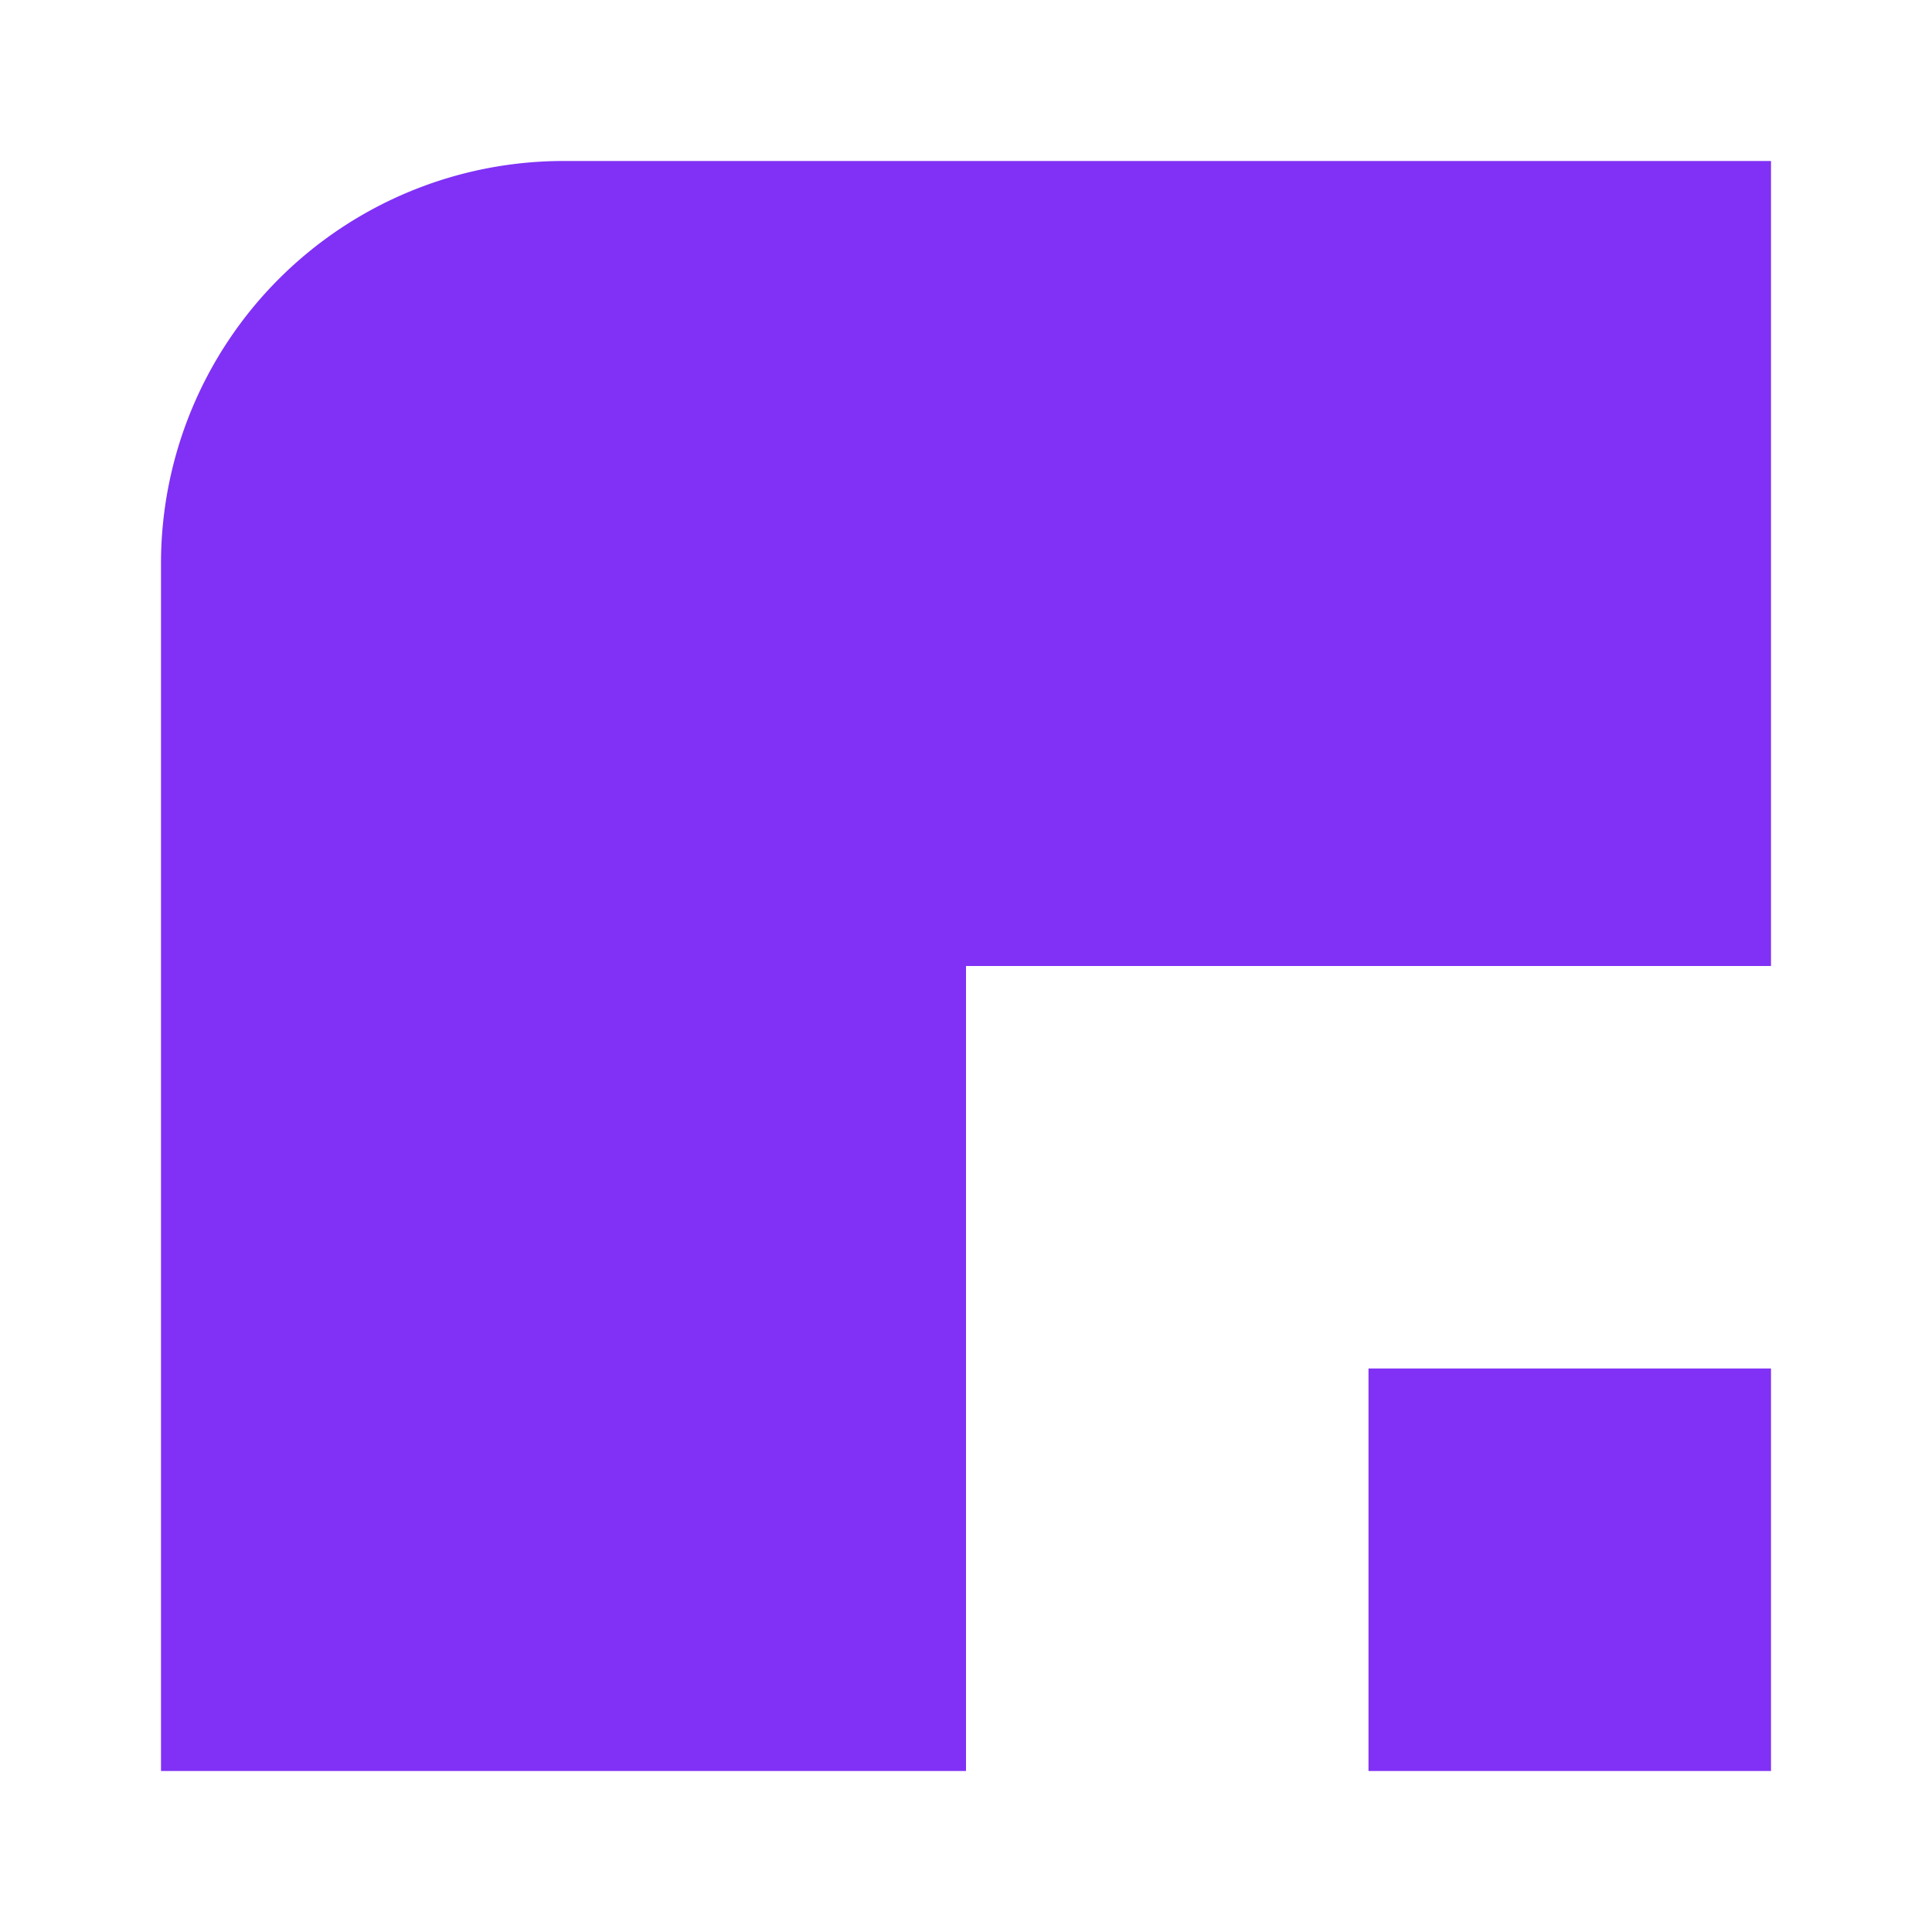 <svg xmlns="http://www.w3.org/2000/svg" version="1.1" xmlns:xlink="http://www.w3.org/1999/xlink" width="240" height="240"><svg xmlns="http://www.w3.org/2000/svg" viewBox="-20 -20 240 240"><path fill="#8031F5" fill-rule="evenodd" d="M200 150v50h-50v-50h50Zm0-150v100H100v100H0V50A50 50 0 0 1 50 0h150Z"></path></svg><style>@media (prefers-color-scheme: light) { :root { filter: none; } }
@media (prefers-color-scheme: dark) { :root { filter: none; } }
</style></svg>